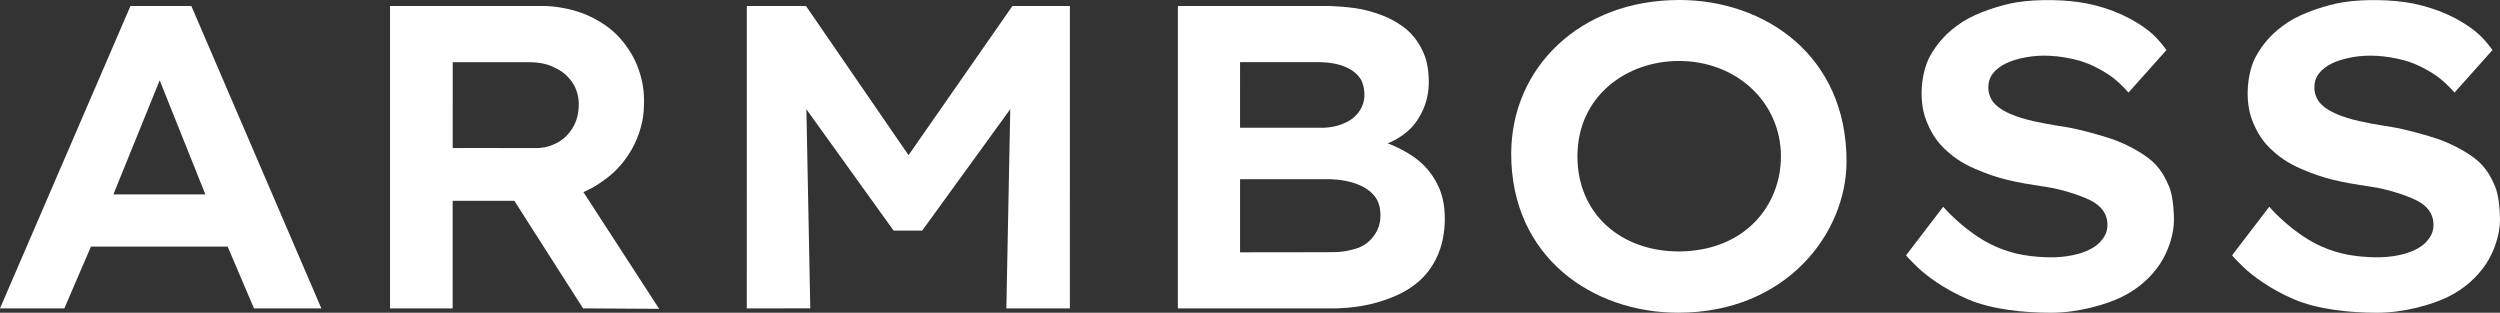 <svg xmlns="http://www.w3.org/2000/svg" xml:space="preserve" id="svg1" version="1.1" viewBox="0 0 169.927 21.256" height="21.256mm" width="169.927mm"><rect x="0" y="0" width="169.927" height="21.256" fill="#333333" stroke="none"/><defs id="defs1"></defs><g transform="translate(-16.171,-1734.865)" id="layer2"><g style="fill:#ffffff;fill-opacity:1;stroke:none;stroke-width:0;stroke-dasharray:none" transform="translate(-3.866,44.979)" id="g16"><path d="m 28.904,1690.296 -8.867,20.55 h 4.373 l 1.808,-4.198 h 9.292 l 1.79,4.198 H 41.88 l -8.837,-20.553 z m 1.988,5.049 3.103,7.753 h -6.251 z" style="display:inline;fill:#ffffff;fill-opacity:1;stroke:none;stroke-width:0.4;stroke-dasharray:none;stroke-opacity:1" id="path5"></path><path d="m 46.548,1690.296 -0.001,20.552 h 4.257 l 10e-4,-7.312 h 4.193 l 4.671,7.31 5.172,0.032 -5.148,-7.934 c 0.35,-0.171 0.627,-0.259 1.339,-0.765 0.765,-0.543 1.236,-1.059 1.698,-1.74 0.653,-0.963 1.012,-2.139 1.063,-3.06 0.053,-0.969 0.016,-1.704 -0.337,-2.748 -0.354,-1.044 -0.996,-1.887 -1.525,-2.412 -0.604,-0.598 -1.505,-1.147 -2.388,-1.463 -1.403,-0.502 -2.655,-0.464 -2.655,-0.464 z m 4.261,3.818 h 5.25 c 0,0 0.775,-0.015 1.436,0.254 0.605,0.271 0.956,0.481 1.362,1.006 0.41,0.529 0.513,1.138 0.521,1.564 0.008,0.426 -0.084,1.033 -0.329,1.484 -0.239,0.439 -0.595,0.903 -1.222,1.209 -0.626,0.306 -1.071,0.316 -1.319,0.32 -1.9,0.01 -3.803,-0.019 -5.701,5e-4 z" style="fill:#ffffff;fill-opacity:1;stroke:none;stroke-width:0;stroke-dasharray:none;stroke-opacity:1" id="path7"></path><path id="path9" d="m 70.797,1710.847 0.002,-20.553 h 4.022 l 6.97,10.138 7.061,-10.137 h 3.907 l -0.002,20.552 h -4.317 l 0.266,-13.543 -5.988,8.258 h -1.94 l -5.93,-8.25 0.265,13.533 z" style="fill:#ffffff;fill-opacity:1;stroke:none;stroke-width:0;stroke-dasharray:none;stroke-opacity:1"></path><path d="m 100.098,1690.296 -0.001,20.551 h 10.644 c 0,0 1.513,0 2.871,-0.395 1.432,-0.412 2.266,-0.907 2.926,-1.497 0.586,-0.524 1.242,-1.409 1.535,-2.669 0.238,-1.025 0.287,-2.534 -0.249,-3.695 -0.519,-1.126 -1.231,-1.76 -1.976,-2.225 -0.862,-0.531 -1.491,-0.735 -1.491,-0.735 0,0 1.276,-0.453 2.011,-1.568 0.43,-0.652 0.643,-1.257 0.743,-1.952 0.099,-0.696 0.028,-1.719 -0.217,-2.383 -0.274,-0.743 -0.757,-1.485 -1.429,-1.982 -0.718,-0.531 -1.365,-0.826 -2.435,-1.126 -1.063,-0.297 -2.684,-0.325 -2.684,-0.325 z m 4.227,3.815 h 5.377 c 0,0 0.978,-0.012 1.707,0.292 0.645,0.252 0.961,0.62 1.106,0.848 0.145,0.227 0.291,0.713 0.26,1.215 -0.031,0.515 -0.275,0.972 -0.62,1.308 -0.345,0.337 -0.781,0.533 -1.207,0.655 -0.426,0.122 -0.912,0.141 -0.912,0.141 h -5.712 z m 0,7.957 h 6.111 c 0,0 0.774,-8e-4 1.517,0.223 0.627,0.189 1.077,0.436 1.441,0.833 0.411,0.449 0.465,1.007 0.475,1.327 0.01,0.32 -0.043,0.843 -0.345,1.313 -0.302,0.469 -0.715,0.854 -1.401,1.046 -0.659,0.184 -0.996,0.207 -1.468,0.215 -0.471,0.01 -6.33,0.01 -6.33,0.01 v 0 z" style="fill:#ffffff;fill-opacity:1;stroke:none;stroke-width:0;stroke-dasharray:none;stroke-opacity:1" id="path11"></path><path d="m 134.167,1689.886 c -6.715,0 -11.412,4.588 -11.412,10.458 0,7.012 5.519,10.797 11.354,10.797 7.355,0 11.439,-5.415 11.439,-10.285 0,-7.22 -5.563,-10.971 -11.381,-10.971 z m -0.015,4.144 c 3.931,0 6.936,2.818 6.936,6.484 0,3.343 -2.452,6.439 -6.936,6.463 -3.928,0 -6.896,-2.541 -6.896,-6.463 0,-4.088 3.327,-6.484 6.896,-6.484 z" style="fill:#ffffff;fill-opacity:1;stroke:none;stroke-width:0;stroke-dasharray:none;stroke-opacity:1" id="path14"></path><path id="path16" d="m 149.593,1707.241 2.526,-3.303 c 0,0 1.056,1.251 2.621,2.212 0.741,0.455 1.873,0.979 3.328,1.141 1.153,0.128 2.186,0.14 3.254,-0.157 0.67,-0.186 1.212,-0.498 1.519,-0.861 0.307,-0.362 0.441,-0.681 0.441,-1.108 0,-0.46 -0.159,-1.05 -0.896,-1.515 -0.613,-0.387 -2.1,-0.888 -3.328,-1.07 -2.207,-0.327 -3.235,-0.551 -4.786,-1.223 -0.919,-0.399 -1.501,-0.818 -2.093,-1.386 -0.603,-0.578 -0.964,-1.245 -1.228,-1.935 -0.524,-1.368 -0.318,-3.283 0.275,-4.344 0.474,-0.848 1.13,-1.624 2.198,-2.315 1,-0.647 2.663,-1.172 3.724,-1.339 1.403,-0.221 3.353,-0.19 4.724,0.082 1.759,0.349 3.181,1.061 4.174,1.83 0.697,0.539 1.245,1.339 1.245,1.339 l -2.578,2.888 c 0,0 -0.462,-0.537 -0.994,-0.959 -0.534,-0.423 -1.514,-0.987 -2.415,-1.228 -1.305,-0.349 -2.505,-0.401 -3.531,-0.216 -1.205,0.217 -1.812,0.591 -2.192,1.006 -0.38,0.415 -0.399,0.853 -0.394,1.122 0.006,0.338 0.16,0.737 0.377,0.977 0.272,0.303 0.724,0.67 1.884,1.03 0.982,0.304 2.286,0.495 3.055,0.62 0.821,0.133 2.211,0.513 3.029,0.788 0.819,0.275 1.797,0.761 2.526,1.31 0.817,0.615 1.175,1.38 1.403,1.912 0.228,0.532 0.336,1.409 0.341,2.296 0.005,0.94 -0.37,2.124 -0.955,3.001 -0.585,0.877 -1.444,1.666 -2.555,2.216 -1.111,0.55 -3.017,1.092 -4.847,1.092 -1.83,0 -4.017,-0.215 -5.665,-0.922 -1.649,-0.707 -2.836,-1.625 -3.403,-2.169 -0.567,-0.544 -0.785,-0.809 -0.785,-0.809 z" style="fill:#ffffff;fill-opacity:1;stroke:none;stroke-width:0;stroke-dasharray:none;stroke-opacity:1"></path><path id="path16-5" d="m 171.754,1707.241 2.526,-3.303 c 0,0 1.056,1.251 2.621,2.212 0.741,0.455 1.873,0.979 3.328,1.141 1.153,0.128 2.186,0.14 3.254,-0.157 0.67,-0.186 1.212,-0.498 1.519,-0.861 0.307,-0.362 0.441,-0.681 0.441,-1.108 0,-0.46 -0.159,-1.05 -0.896,-1.515 -0.613,-0.387 -2.1,-0.888 -3.328,-1.07 -2.207,-0.327 -3.235,-0.551 -4.786,-1.223 -0.919,-0.399 -1.501,-0.818 -2.093,-1.386 -0.603,-0.578 -0.964,-1.245 -1.228,-1.935 -0.524,-1.368 -0.318,-3.283 0.275,-4.344 0.474,-0.848 1.13,-1.624 2.198,-2.315 1,-0.647 2.663,-1.172 3.724,-1.339 1.403,-0.221 3.353,-0.19 4.724,0.082 1.759,0.349 3.181,1.061 4.174,1.83 0.697,0.539 1.245,1.339 1.245,1.339 l -2.578,2.888 c 0,0 -0.462,-0.537 -0.994,-0.959 -0.534,-0.423 -1.514,-0.987 -2.415,-1.228 -1.305,-0.349 -2.505,-0.401 -3.531,-0.216 -1.205,0.217 -1.812,0.591 -2.192,1.006 -0.38,0.415 -0.399,0.853 -0.394,1.122 0.006,0.338 0.16,0.737 0.377,0.977 0.272,0.303 0.724,0.67 1.884,1.03 0.982,0.304 2.286,0.495 3.055,0.62 0.821,0.133 2.211,0.513 3.029,0.788 0.819,0.275 1.797,0.761 2.526,1.31 0.817,0.615 1.175,1.38 1.403,1.912 0.228,0.532 0.336,1.409 0.341,2.296 0.005,0.94 -0.37,2.124 -0.955,3.001 -0.585,0.877 -1.444,1.666 -2.555,2.216 -1.111,0.55 -3.017,1.092 -4.847,1.092 -1.83,0 -4.017,-0.215 -5.665,-0.922 -1.649,-0.707 -2.836,-1.625 -3.403,-2.169 -0.567,-0.544 -0.785,-0.809 -0.785,-0.809 z" style="fill:#ffffff;fill-opacity:1;stroke:none;stroke-width:0;stroke-dasharray:none;stroke-opacity:1"></path></g></g></svg>
